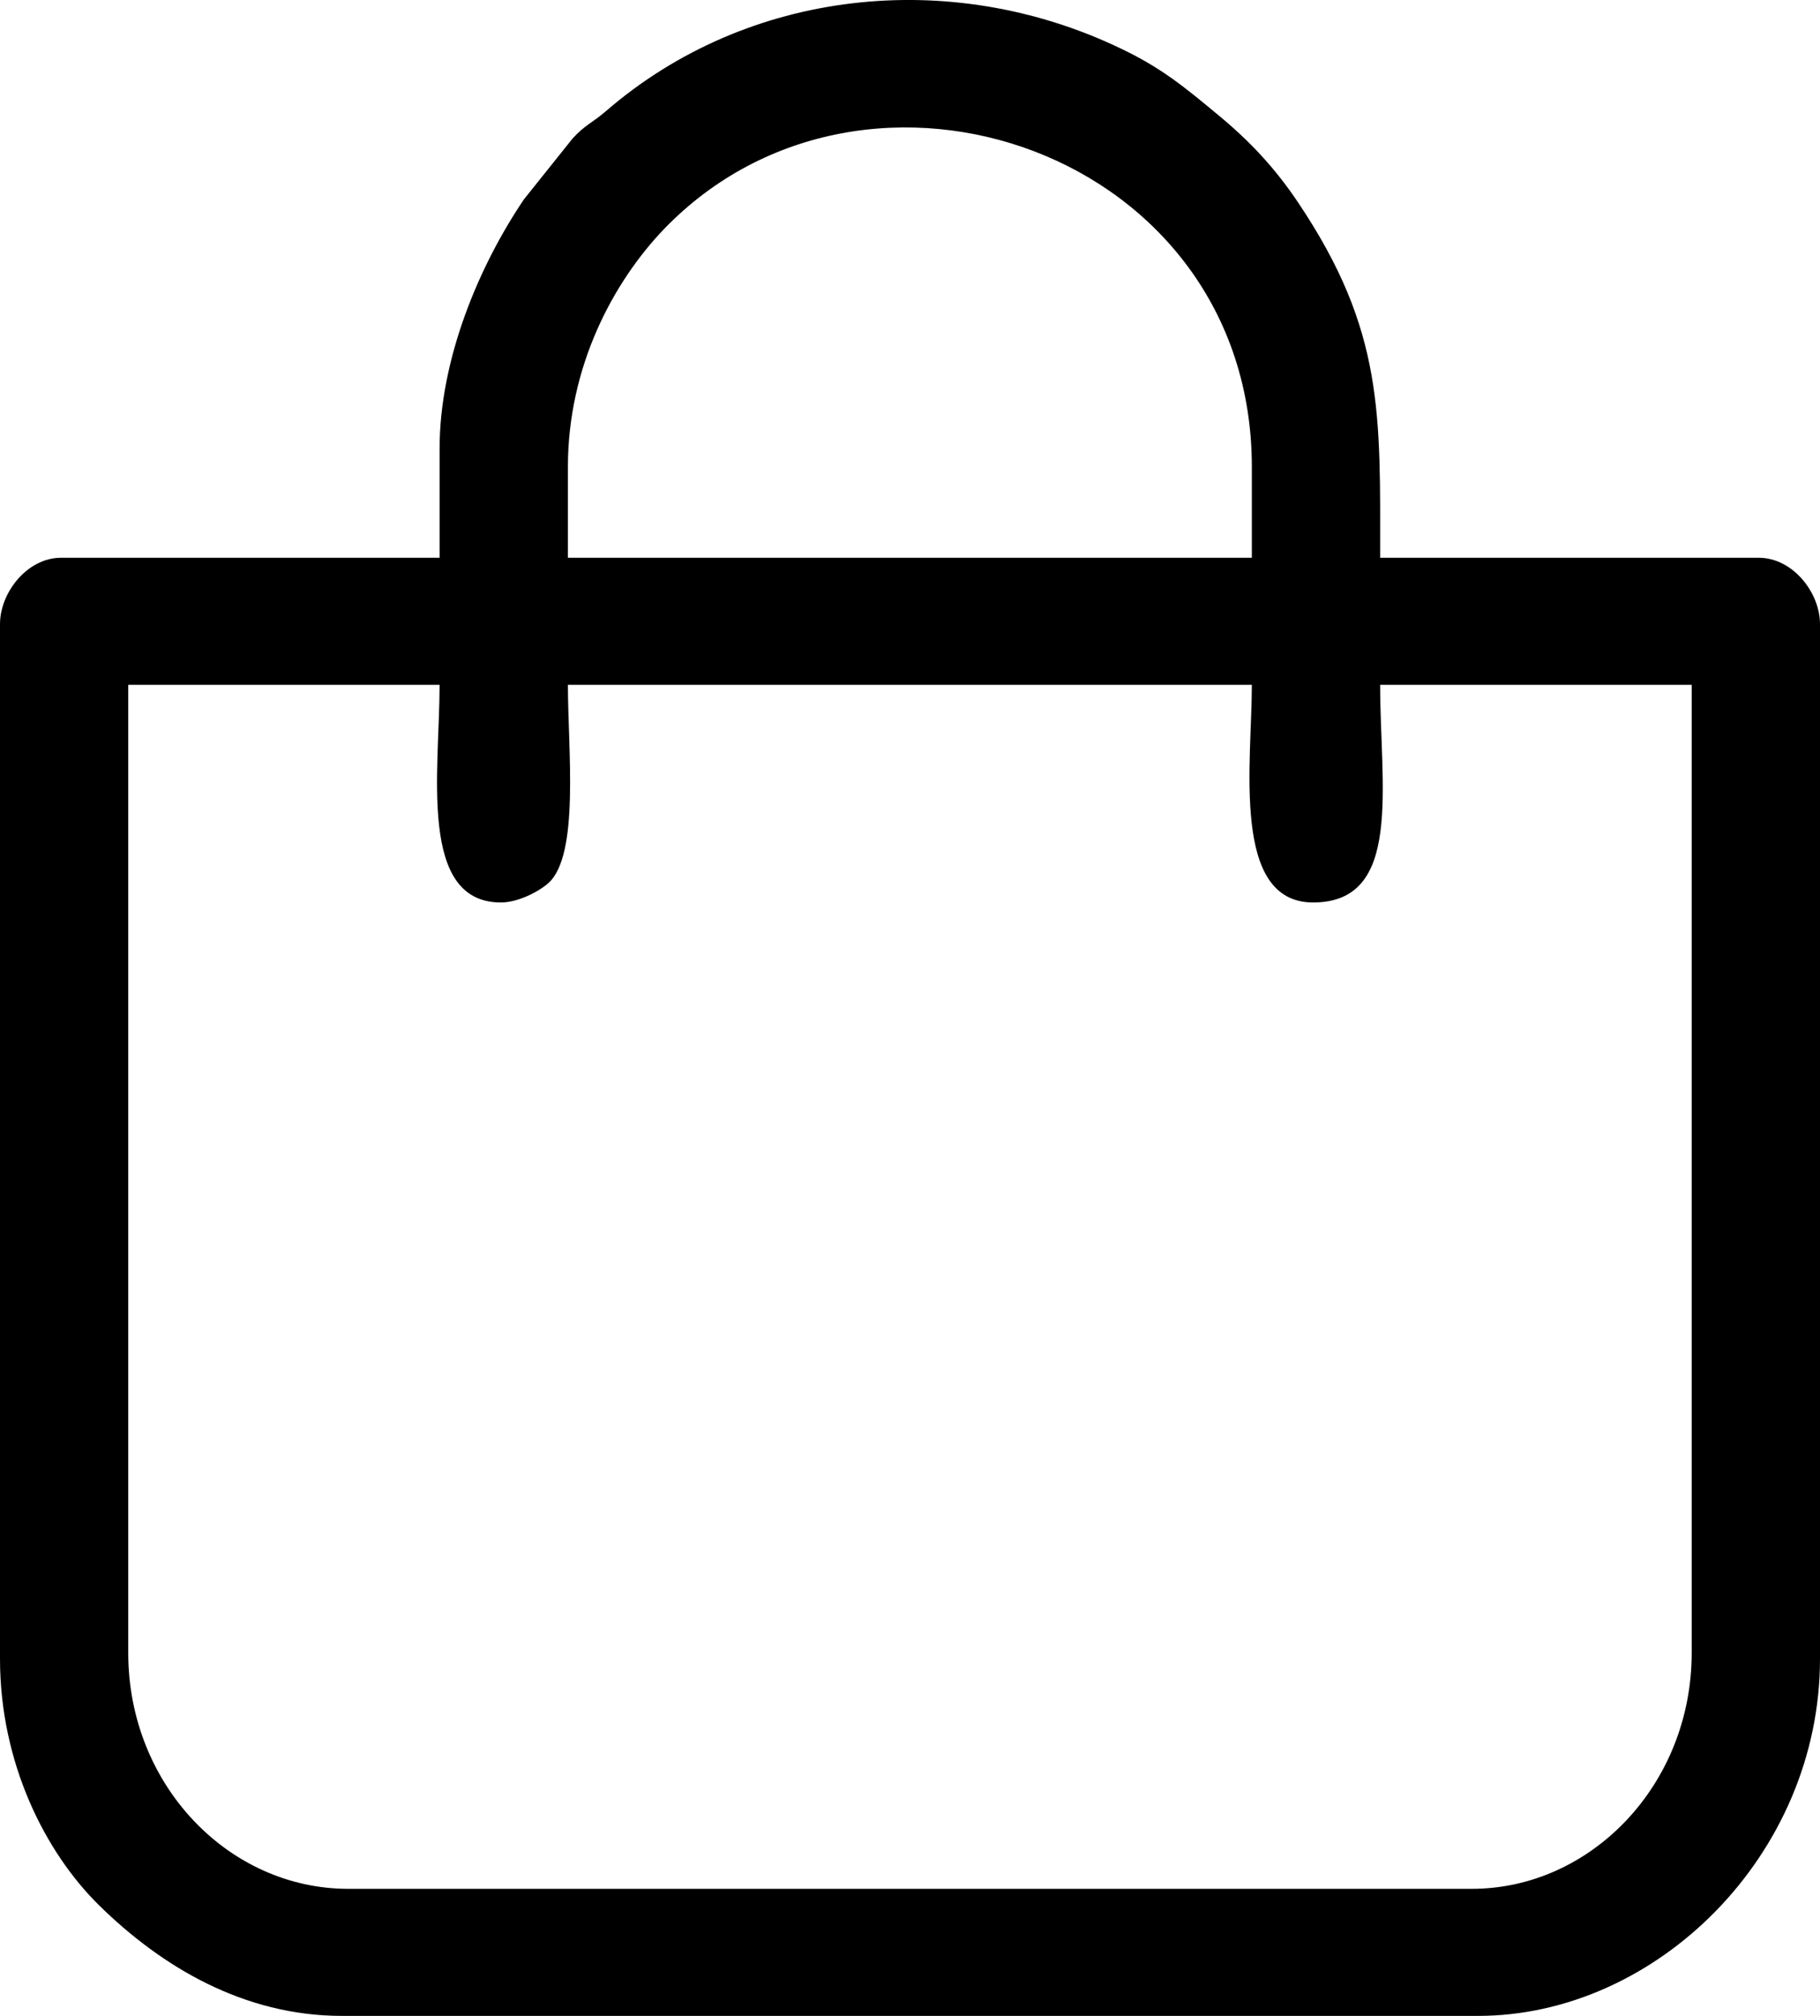 <svg width="28" height="31" viewBox="0 0 28 31" fill="none" xmlns="http://www.w3.org/2000/svg">
<path fill-rule="evenodd" clip-rule="evenodd" d="M1.973 25.418V10.531H6.763C6.763 11.849 6.429 13.878 7.706 13.878C7.969 13.878 8.286 13.713 8.436 13.581C8.92 13.147 8.737 11.527 8.737 10.531H19.259C19.259 11.734 18.938 13.878 20.202 13.878C21.587 13.878 21.233 12.097 21.233 10.531H26.026V25.418C26.026 27.447 24.474 29.046 22.643 29.046H5.357C3.517 29.046 1.973 27.447 1.973 25.418ZM8.737 7.18C8.737 5.631 9.438 4.334 10.214 3.524C13.33 0.293 19.259 2.338 19.259 7.18V8.577H8.737V7.18ZM6.763 6.9V8.577H0.939C0.421 8.577 0 9.11 0 9.598V25.509C0 27.112 0.697 28.488 1.527 29.302C2.482 30.24 3.747 31 5.261 31H22.739C25.484 31 28 28.525 28 25.509V9.598C28 9.11 27.579 8.577 27.057 8.577H21.233C21.233 6.375 21.295 5.09 19.977 3.123C19.61 2.574 19.217 2.16 18.725 1.755C18.237 1.351 17.87 1.041 17.219 0.735C14.615 -0.505 11.499 -0.174 9.321 1.71C9.1 1.9 9.008 1.913 8.808 2.131L8.061 3.065C7.368 4.09 6.763 5.524 6.763 6.9Z" fill="currentColor"/>
</svg>
